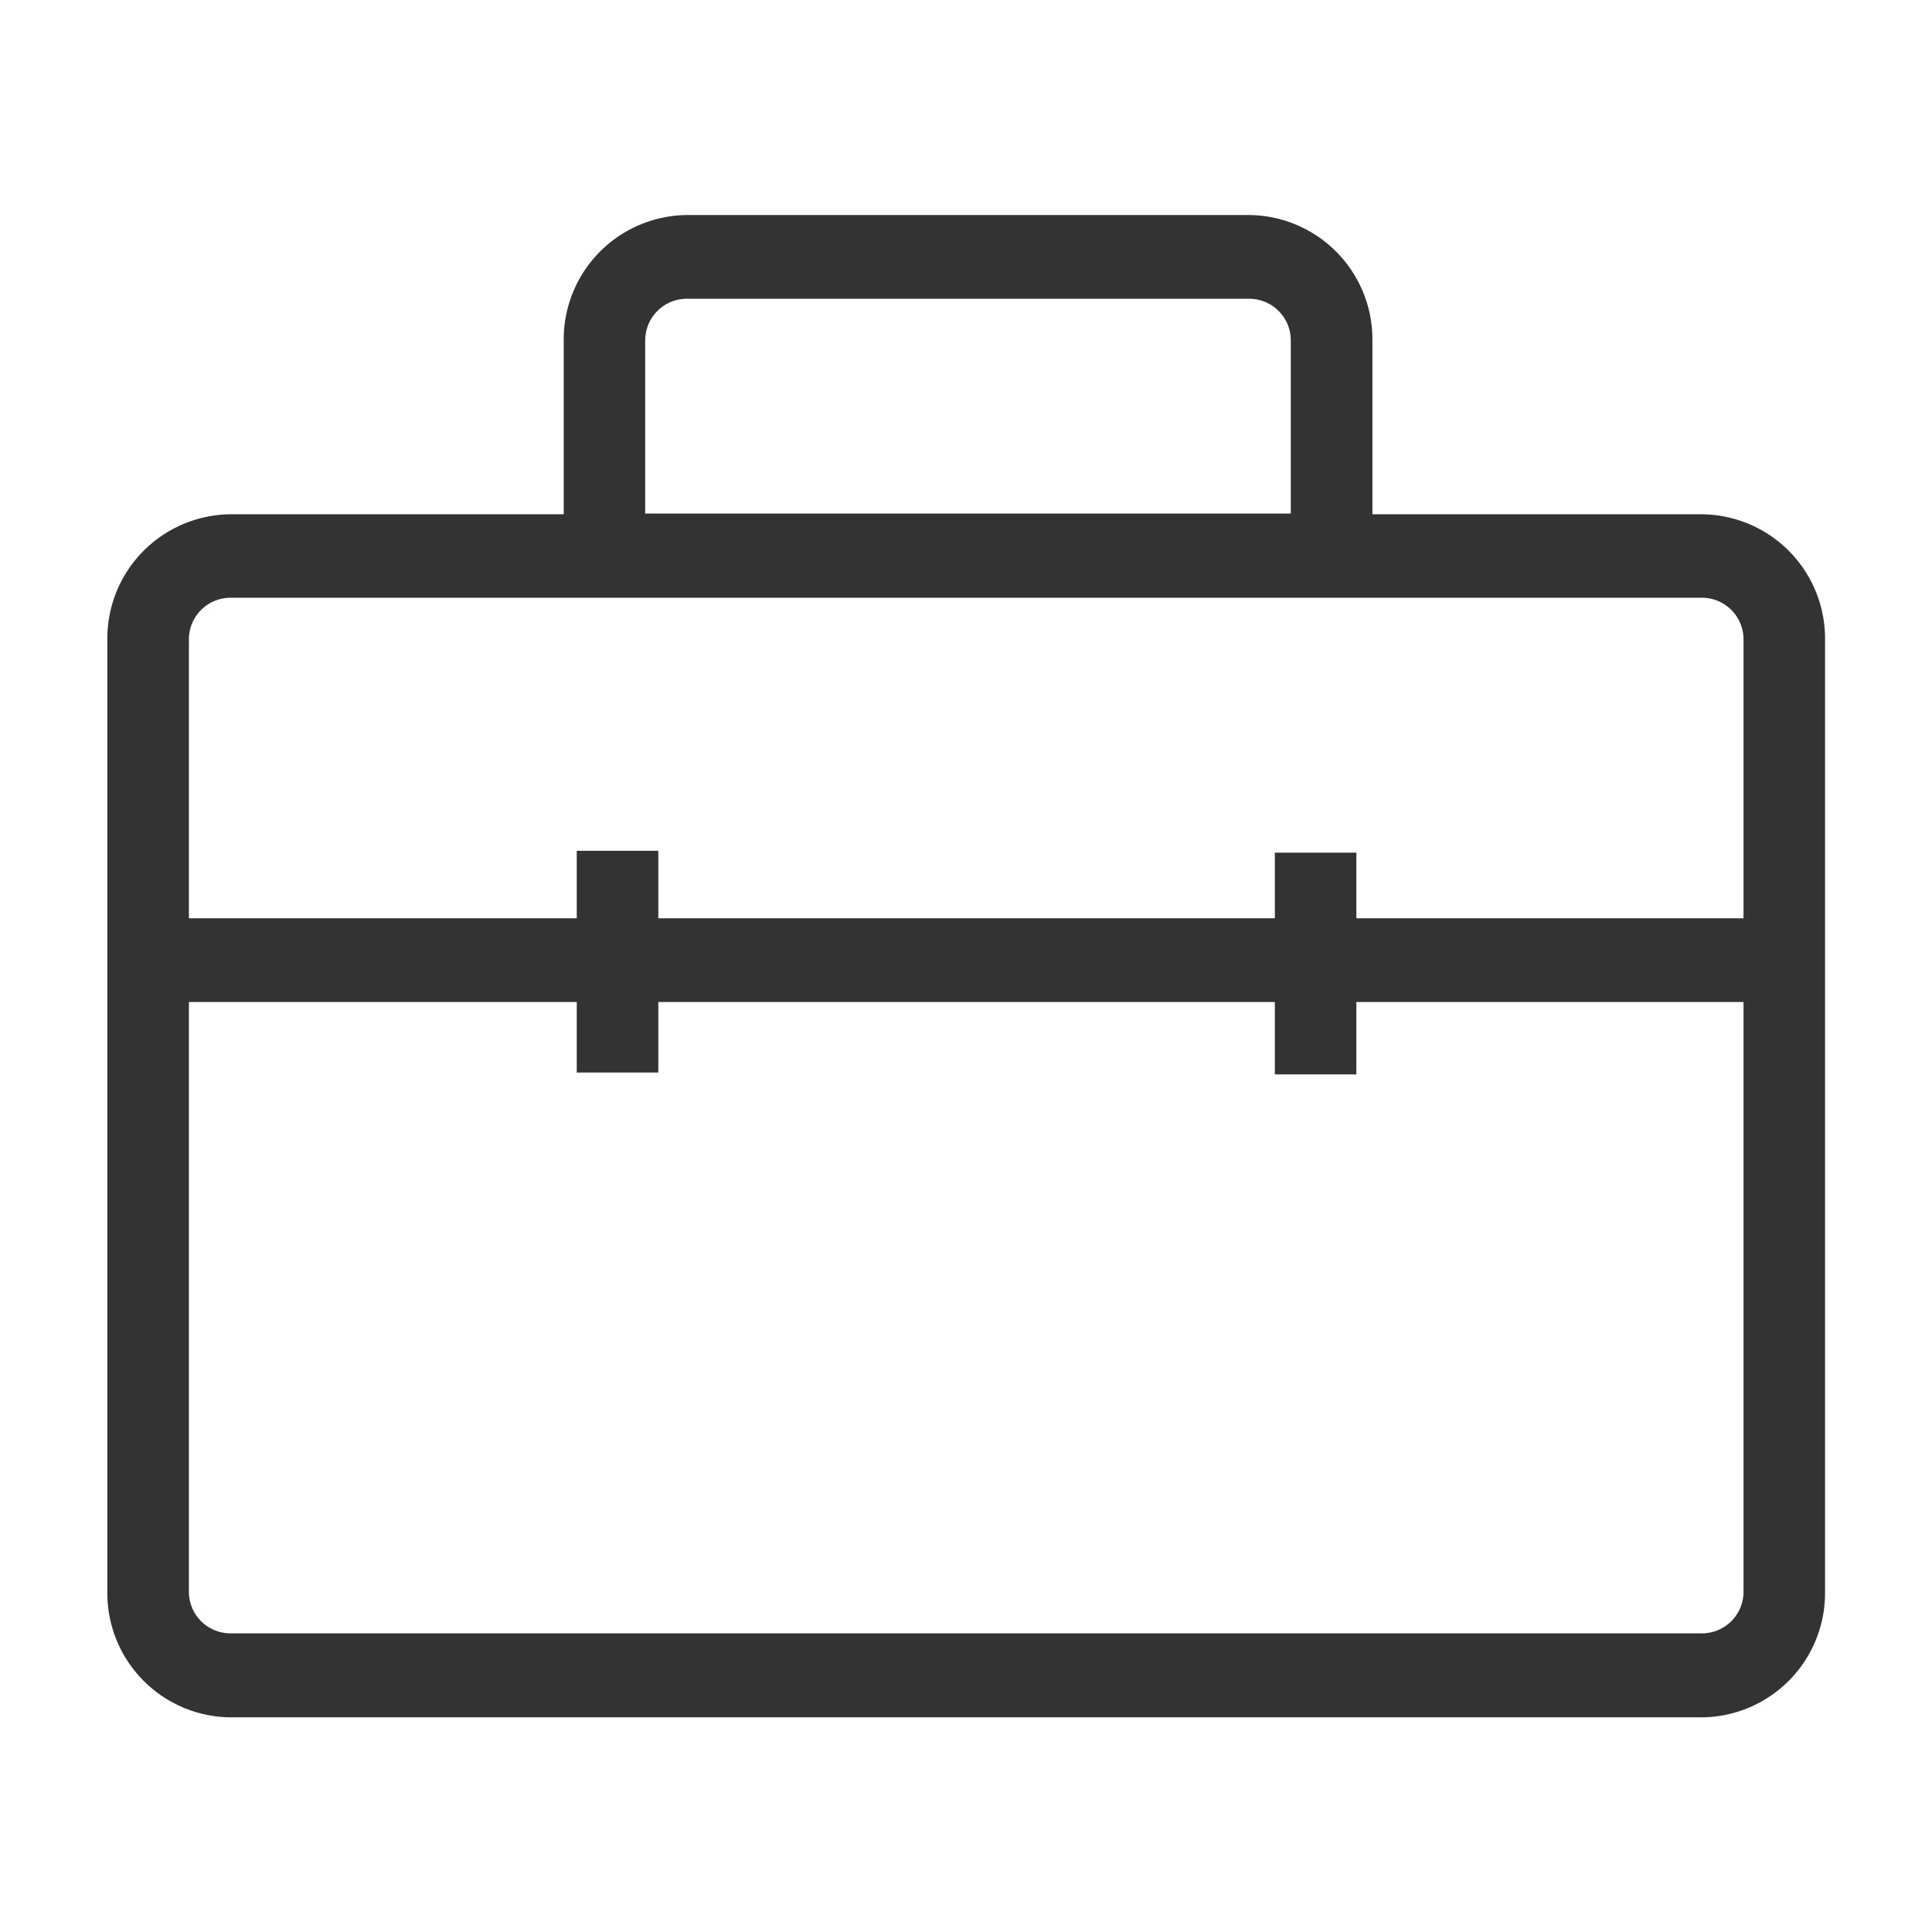 <?xml version="1.0" standalone="no"?><!DOCTYPE svg PUBLIC "-//W3C//DTD SVG 1.1//EN" "http://www.w3.org/Graphics/SVG/1.1/DTD/svg11.dtd"><svg t="1576789697154" class="icon" viewBox="0 0 1024 1024" version="1.1" xmlns="http://www.w3.org/2000/svg" p-id="13466" xmlns:xlink="http://www.w3.org/1999/xlink" width="200" height="200"><defs><style type="text/css"></style></defs><path d="M967.31 339.257a65.877 65.877 0 0 0-64.967-66.674h-174.933V180.651a65.934 65.934 0 0 0-64.996-66.674h-298.667a65.934 65.934 0 0 0-64.967 66.674v91.932H121.913A65.877 65.877 0 0 0 56.889 339.257v504.263A65.877 65.877 0 0 0 121.884 910.222h780.459a65.877 65.877 0 0 0 64.967-66.674V339.257zM341.988 180.651a22.044 22.044 0 0 1 21.732-22.3h298.667a22.073 22.073 0 0 1 21.76 22.3v91.534h-342.187V180.651z m582.116 662.756a22.044 22.044 0 0 1-21.76 22.3H121.884a22.044 22.044 0 0 1-21.76-22.3v-312.32h205.568v37.376h43.236v-37.376h326.77v38.372h43.207v-38.372h205.198v312.32z m0-356.693h-205.198v-34.788h-43.207v34.788H348.928v-35.783h-43.236v35.783H100.124v-147.57a22.073 22.073 0 0 1 21.76-22.329h780.459a22.073 22.073 0 0 1 21.76 22.329v147.57z" p-id="13467" fill="#333333"></path></svg>